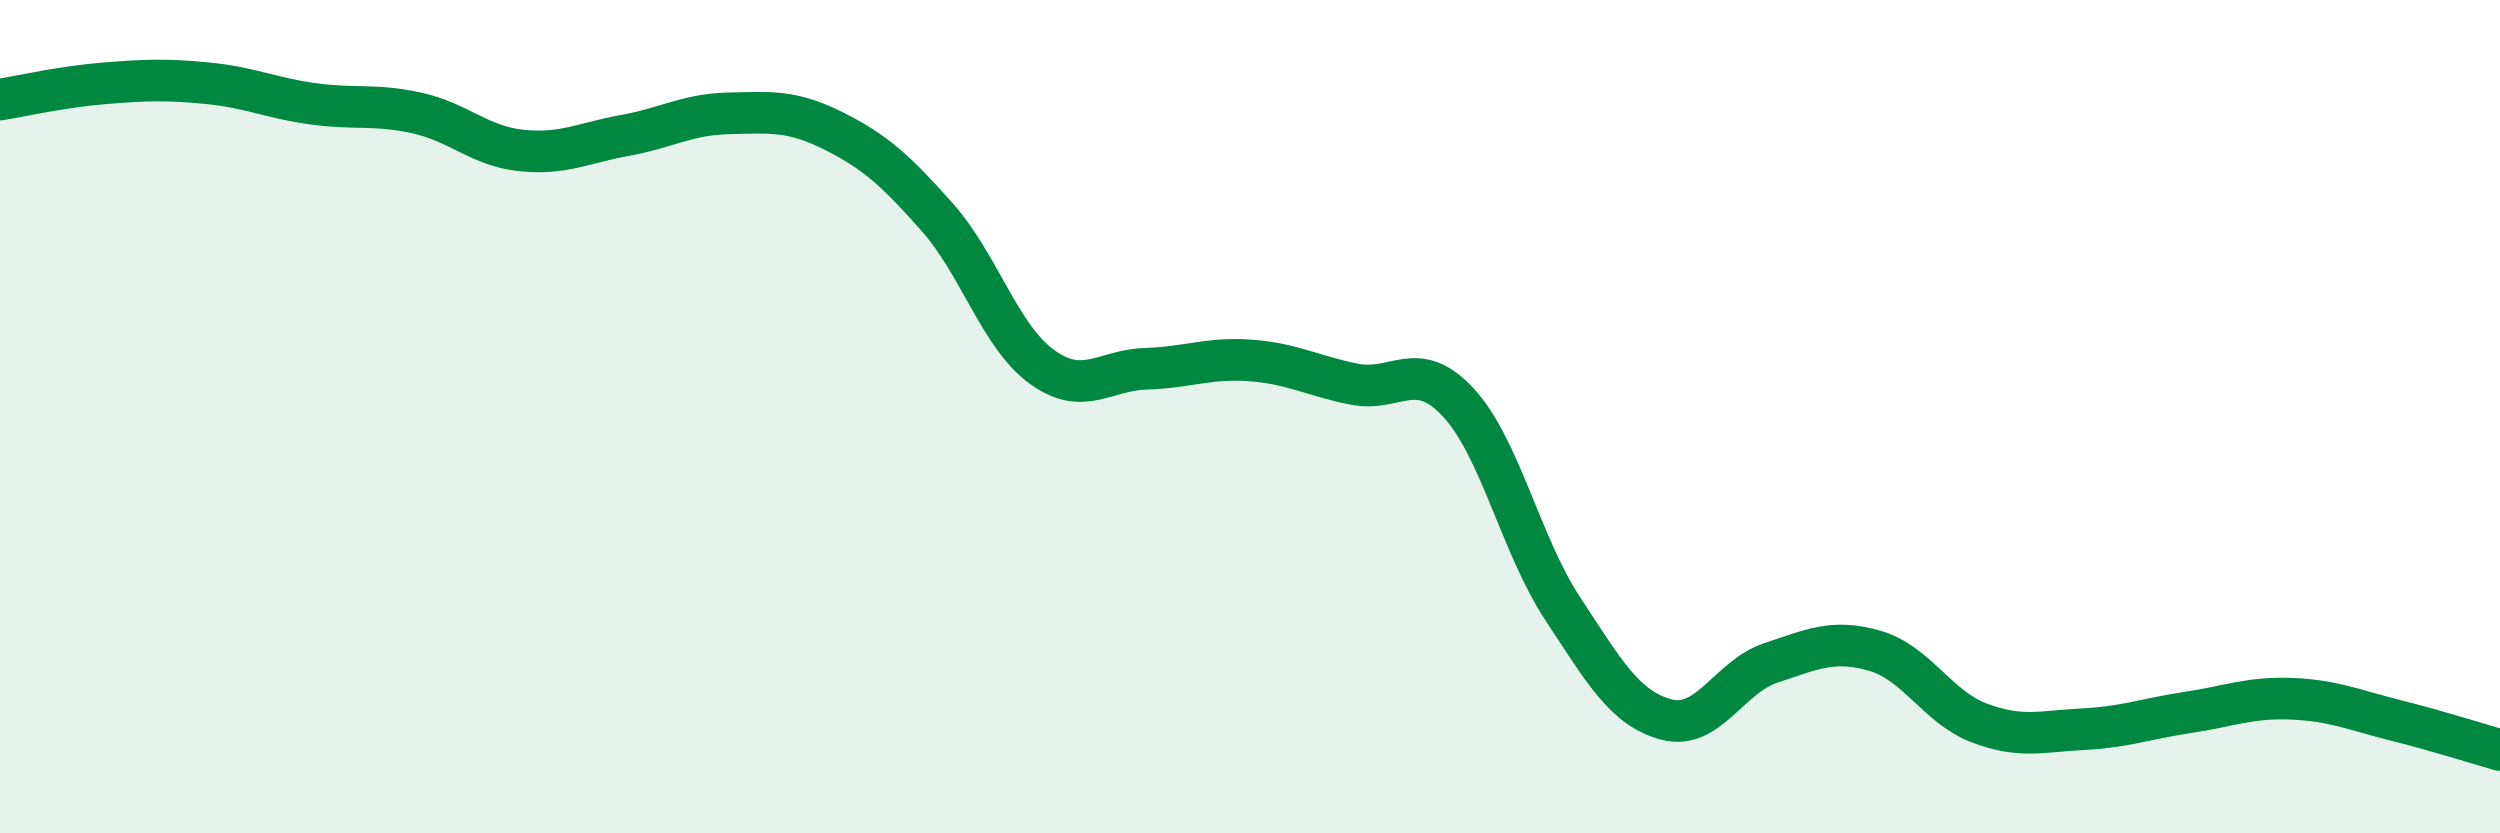 
    <svg width="60" height="20" viewBox="0 0 60 20" xmlns="http://www.w3.org/2000/svg">
      <path
        d="M 0,2.39 C 0.5,2.31 1.5,2.08 2.5,2 C 3.5,1.92 4,1.9 5,2 C 6,2.1 6.5,2.35 7.5,2.49 C 8.5,2.63 9,2.49 10,2.71 C 11,2.93 11.5,3.5 12.5,3.61 C 13.5,3.72 14,3.43 15,3.25 C 16,3.07 16.5,2.74 17.5,2.72 C 18.5,2.7 19,2.64 20,3.14 C 21,3.64 21.5,4.09 22.5,5.22 C 23.5,6.35 24,8.07 25,8.8 C 26,9.53 26.5,8.88 27.5,8.85 C 28.5,8.82 29,8.58 30,8.65 C 31,8.72 31.5,9.02 32.5,9.22 C 33.5,9.42 34,8.58 35,9.66 C 36,10.74 36.5,13.08 37.5,14.6 C 38.5,16.12 39,17.01 40,17.27 C 41,17.53 41.5,16.24 42.5,15.91 C 43.5,15.58 44,15.33 45,15.62 C 46,15.91 46.5,16.97 47.5,17.35 C 48.5,17.73 49,17.55 50,17.5 C 51,17.45 51.5,17.25 52.5,17.1 C 53.5,16.95 54,16.73 55,16.77 C 56,16.81 56.5,17.04 57.5,17.29 C 58.5,17.54 59.5,17.86 60,18L60 20L0 20Z"
        fill="#008740"
        opacity="0.1"
        stroke-linecap="round"
        stroke-linejoin="round"
      />
      <path
        d="M 0,2.39 C 0.5,2.31 1.5,2.08 2.5,2 C 3.5,1.92 4,1.9 5,2 C 6,2.1 6.5,2.35 7.5,2.49 C 8.5,2.63 9,2.49 10,2.71 C 11,2.93 11.5,3.5 12.5,3.61 C 13.5,3.72 14,3.43 15,3.25 C 16,3.07 16.5,2.74 17.5,2.72 C 18.5,2.7 19,2.64 20,3.14 C 21,3.64 21.5,4.09 22.5,5.22 C 23.5,6.35 24,8.07 25,8.8 C 26,9.53 26.5,8.88 27.5,8.85 C 28.5,8.82 29,8.58 30,8.65 C 31,8.72 31.5,9.02 32.5,9.22 C 33.5,9.42 34,8.58 35,9.66 C 36,10.74 36.5,13.08 37.5,14.6 C 38.5,16.12 39,17.01 40,17.27 C 41,17.53 41.5,16.24 42.5,15.91 C 43.5,15.58 44,15.33 45,15.62 C 46,15.91 46.5,16.97 47.5,17.35 C 48.5,17.73 49,17.55 50,17.5 C 51,17.45 51.5,17.25 52.5,17.1 C 53.5,16.95 54,16.73 55,16.77 C 56,16.81 56.5,17.04 57.5,17.29 C 58.5,17.54 59.5,17.86 60,18"
        stroke="#008740"
        stroke-width="1"
        fill="none"
        stroke-linecap="round"
        stroke-linejoin="round"
      />
    </svg>
  